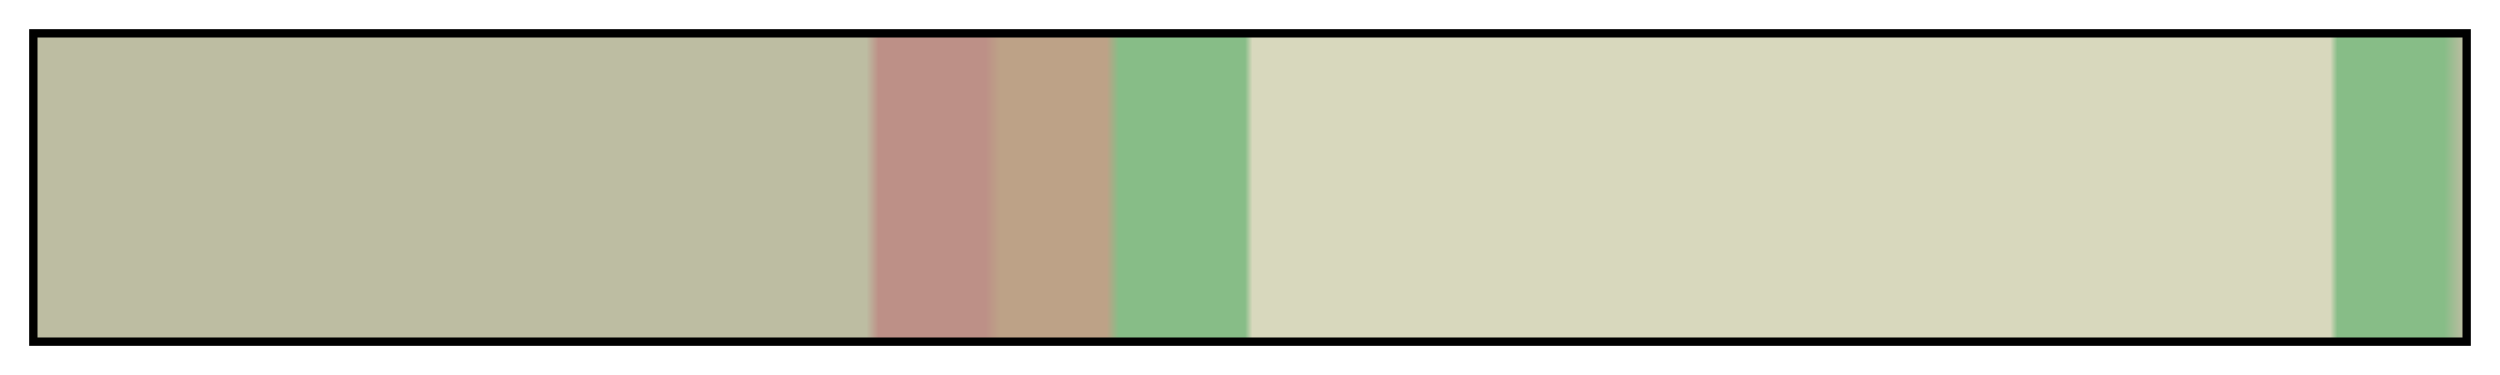 <svg height="45" viewBox="0 0 300 45" width="300" xmlns="http://www.w3.org/2000/svg" xmlns:xlink="http://www.w3.org/1999/xlink"><linearGradient id="a" gradientUnits="objectBoundingBox" spreadMethod="pad" x1="0%" x2="100%" y1="0%" y2="0%"><stop offset="0" stop-color="#bdbda2"/><stop offset=".342" stop-color="#bdbda2"/><stop offset=".347" stop-color="#bd9087"/><stop offset=".391" stop-color="#bd9087"/><stop offset=".397" stop-color="#bda287"/><stop offset=".441" stop-color="#bda287"/><stop offset=".446" stop-color="#87bd87"/><stop offset=".498" stop-color="#87bd87"/><stop offset=".501" stop-color="#d8d8bd"/><stop offset=".945" stop-color="#d8d8bd"/><stop offset=".948" stop-color="#87bd87"/><stop offset=".992" stop-color="#87bd87"/><stop offset="1" stop-color="#bdbda2"/></linearGradient><path d="m4 4h292v37h-292z" fill="url(#a)" stroke="#000"/></svg>
